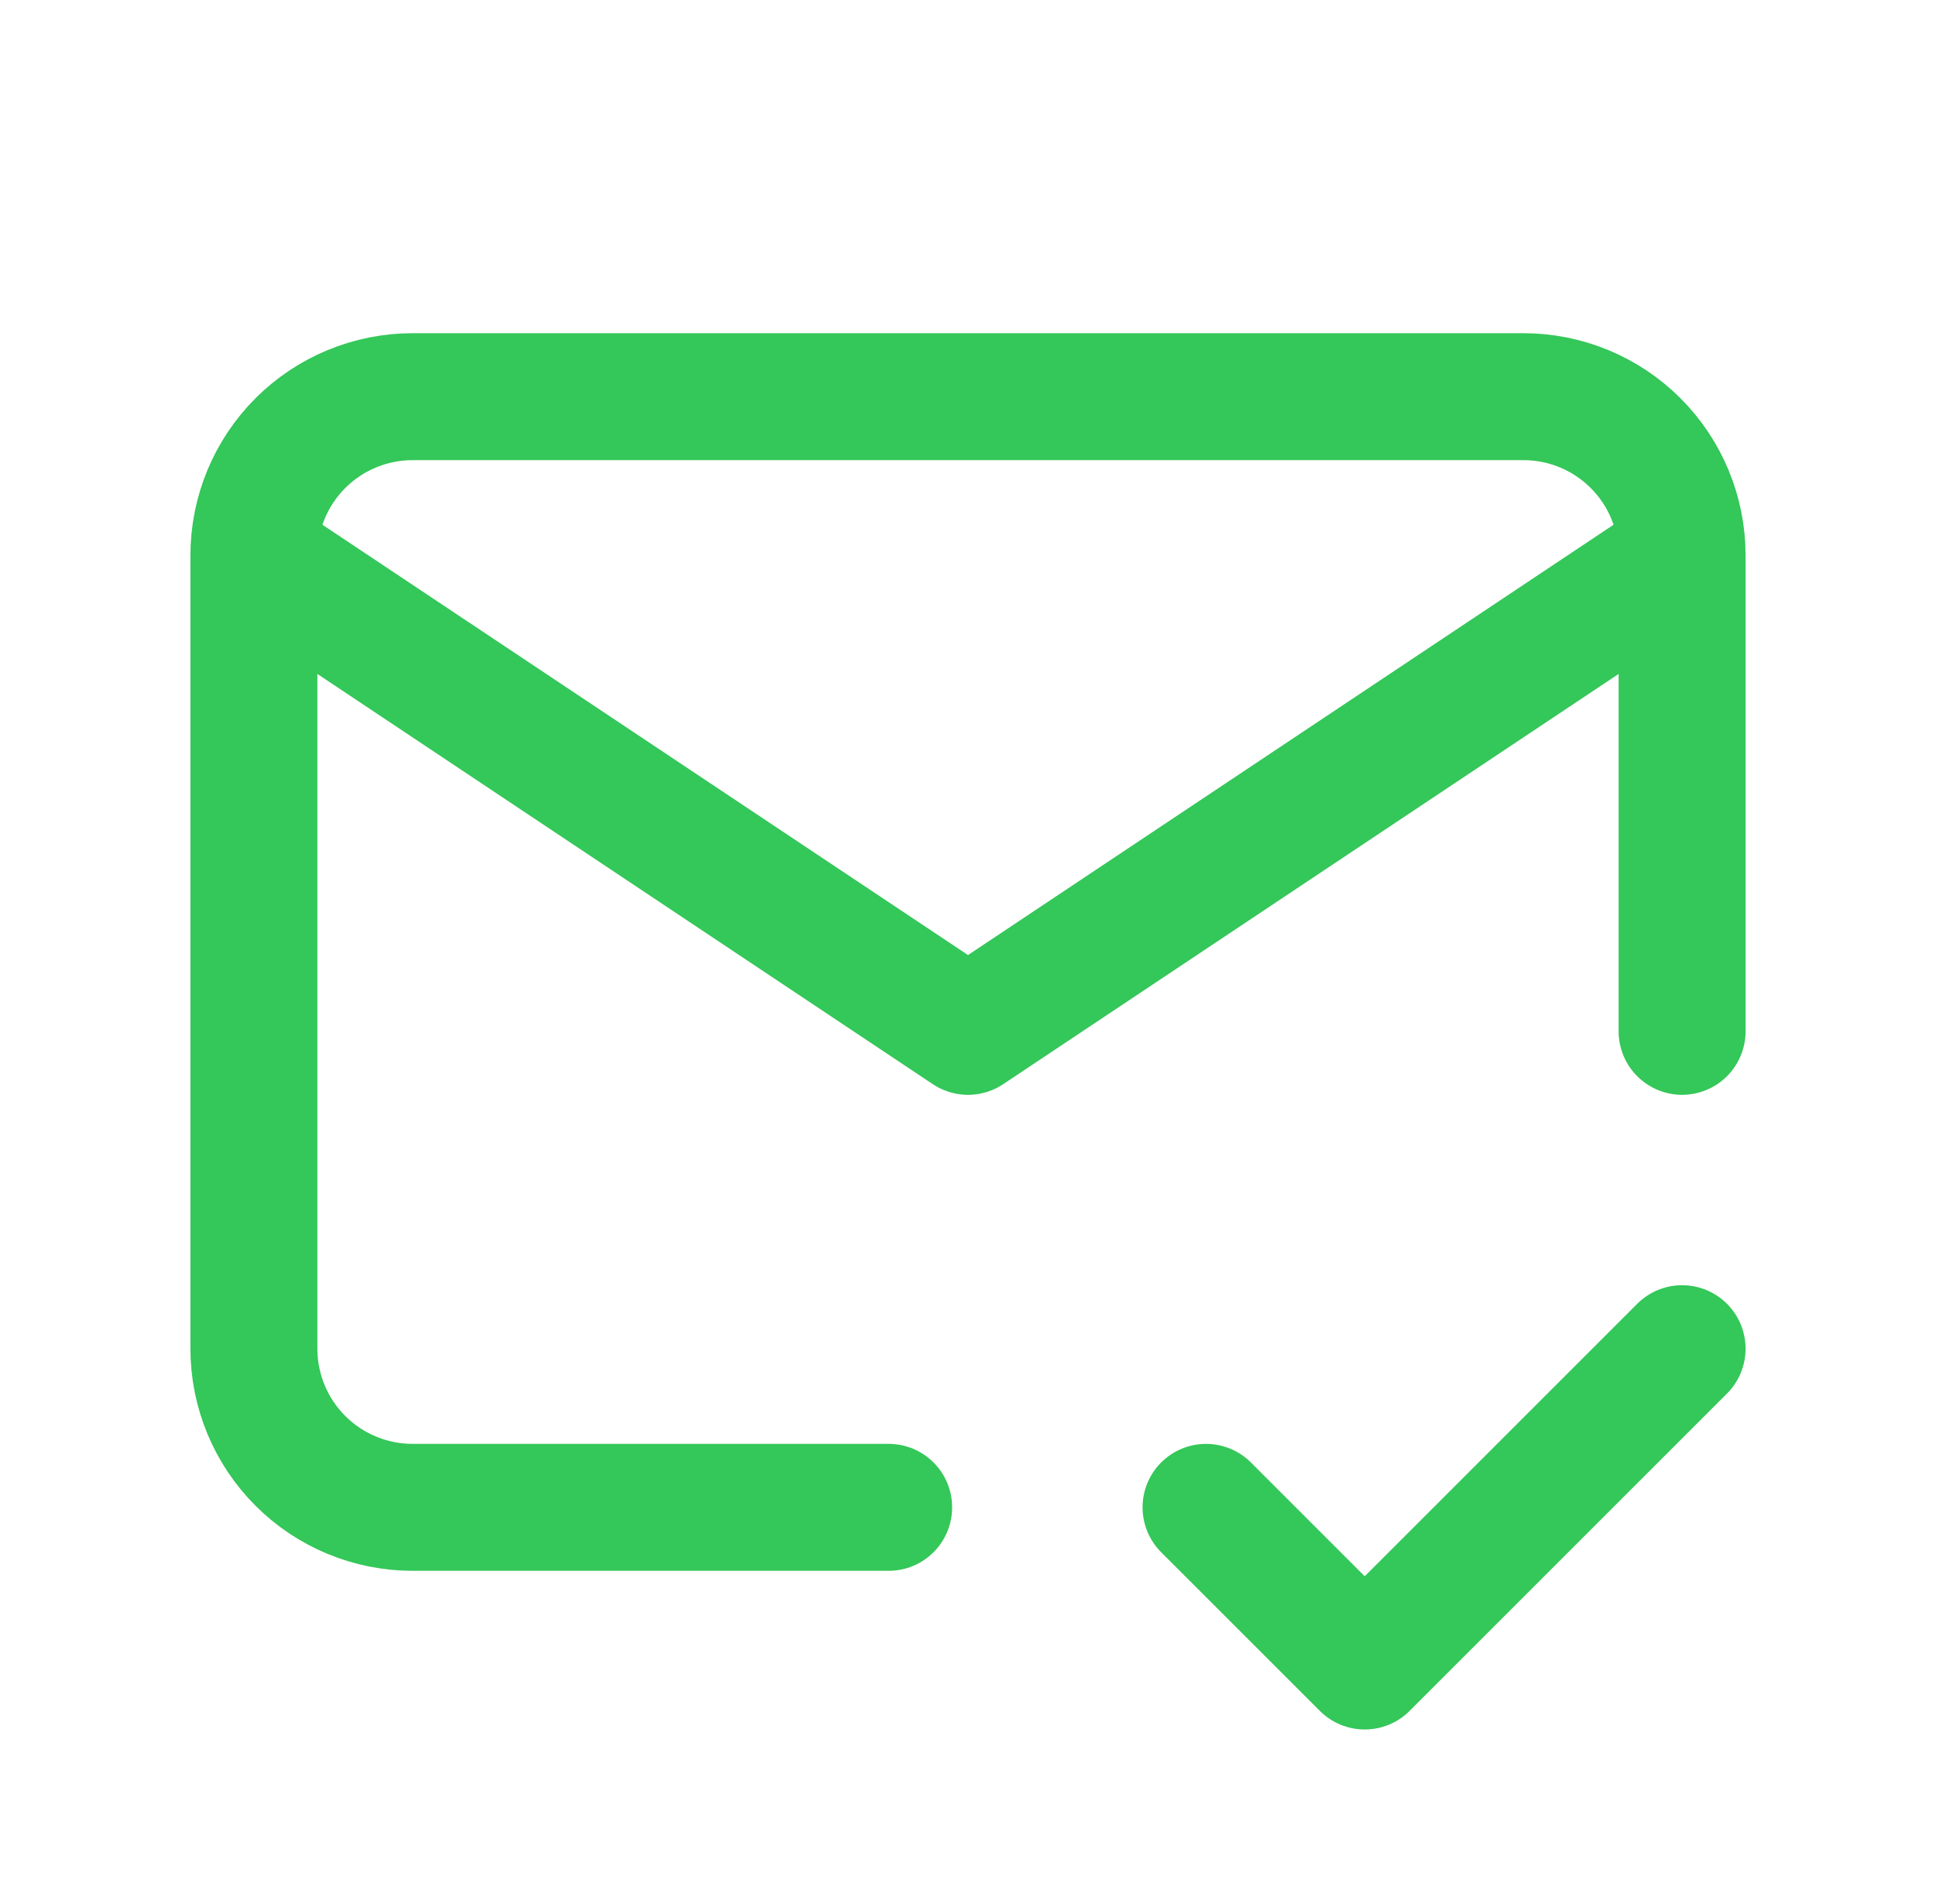 <svg width="61" height="60" viewBox="0 0 61 60" fill="none" xmlns="http://www.w3.org/2000/svg">
<g id="tabler-icon-mail-check">
<path id="Vector" d="M28 47.5H13C11.674 47.5 10.402 46.973 9.464 46.035C8.527 45.098 8 43.826 8 42.5V17.5M8 17.5C8 16.174 8.527 14.902 9.464 13.964C10.402 13.027 11.674 12.5 13 12.5H48C49.326 12.5 50.598 13.027 51.535 13.964C52.473 14.902 53 16.174 53 17.5M8 17.5L30.5 32.5L53 17.5M53 17.5V32.5M38 47.5L43 52.5L53 42.5" stroke="#34C759" stroke-width="4" stroke-linecap="round" stroke-linejoin="round"/>
</g>
</svg>
